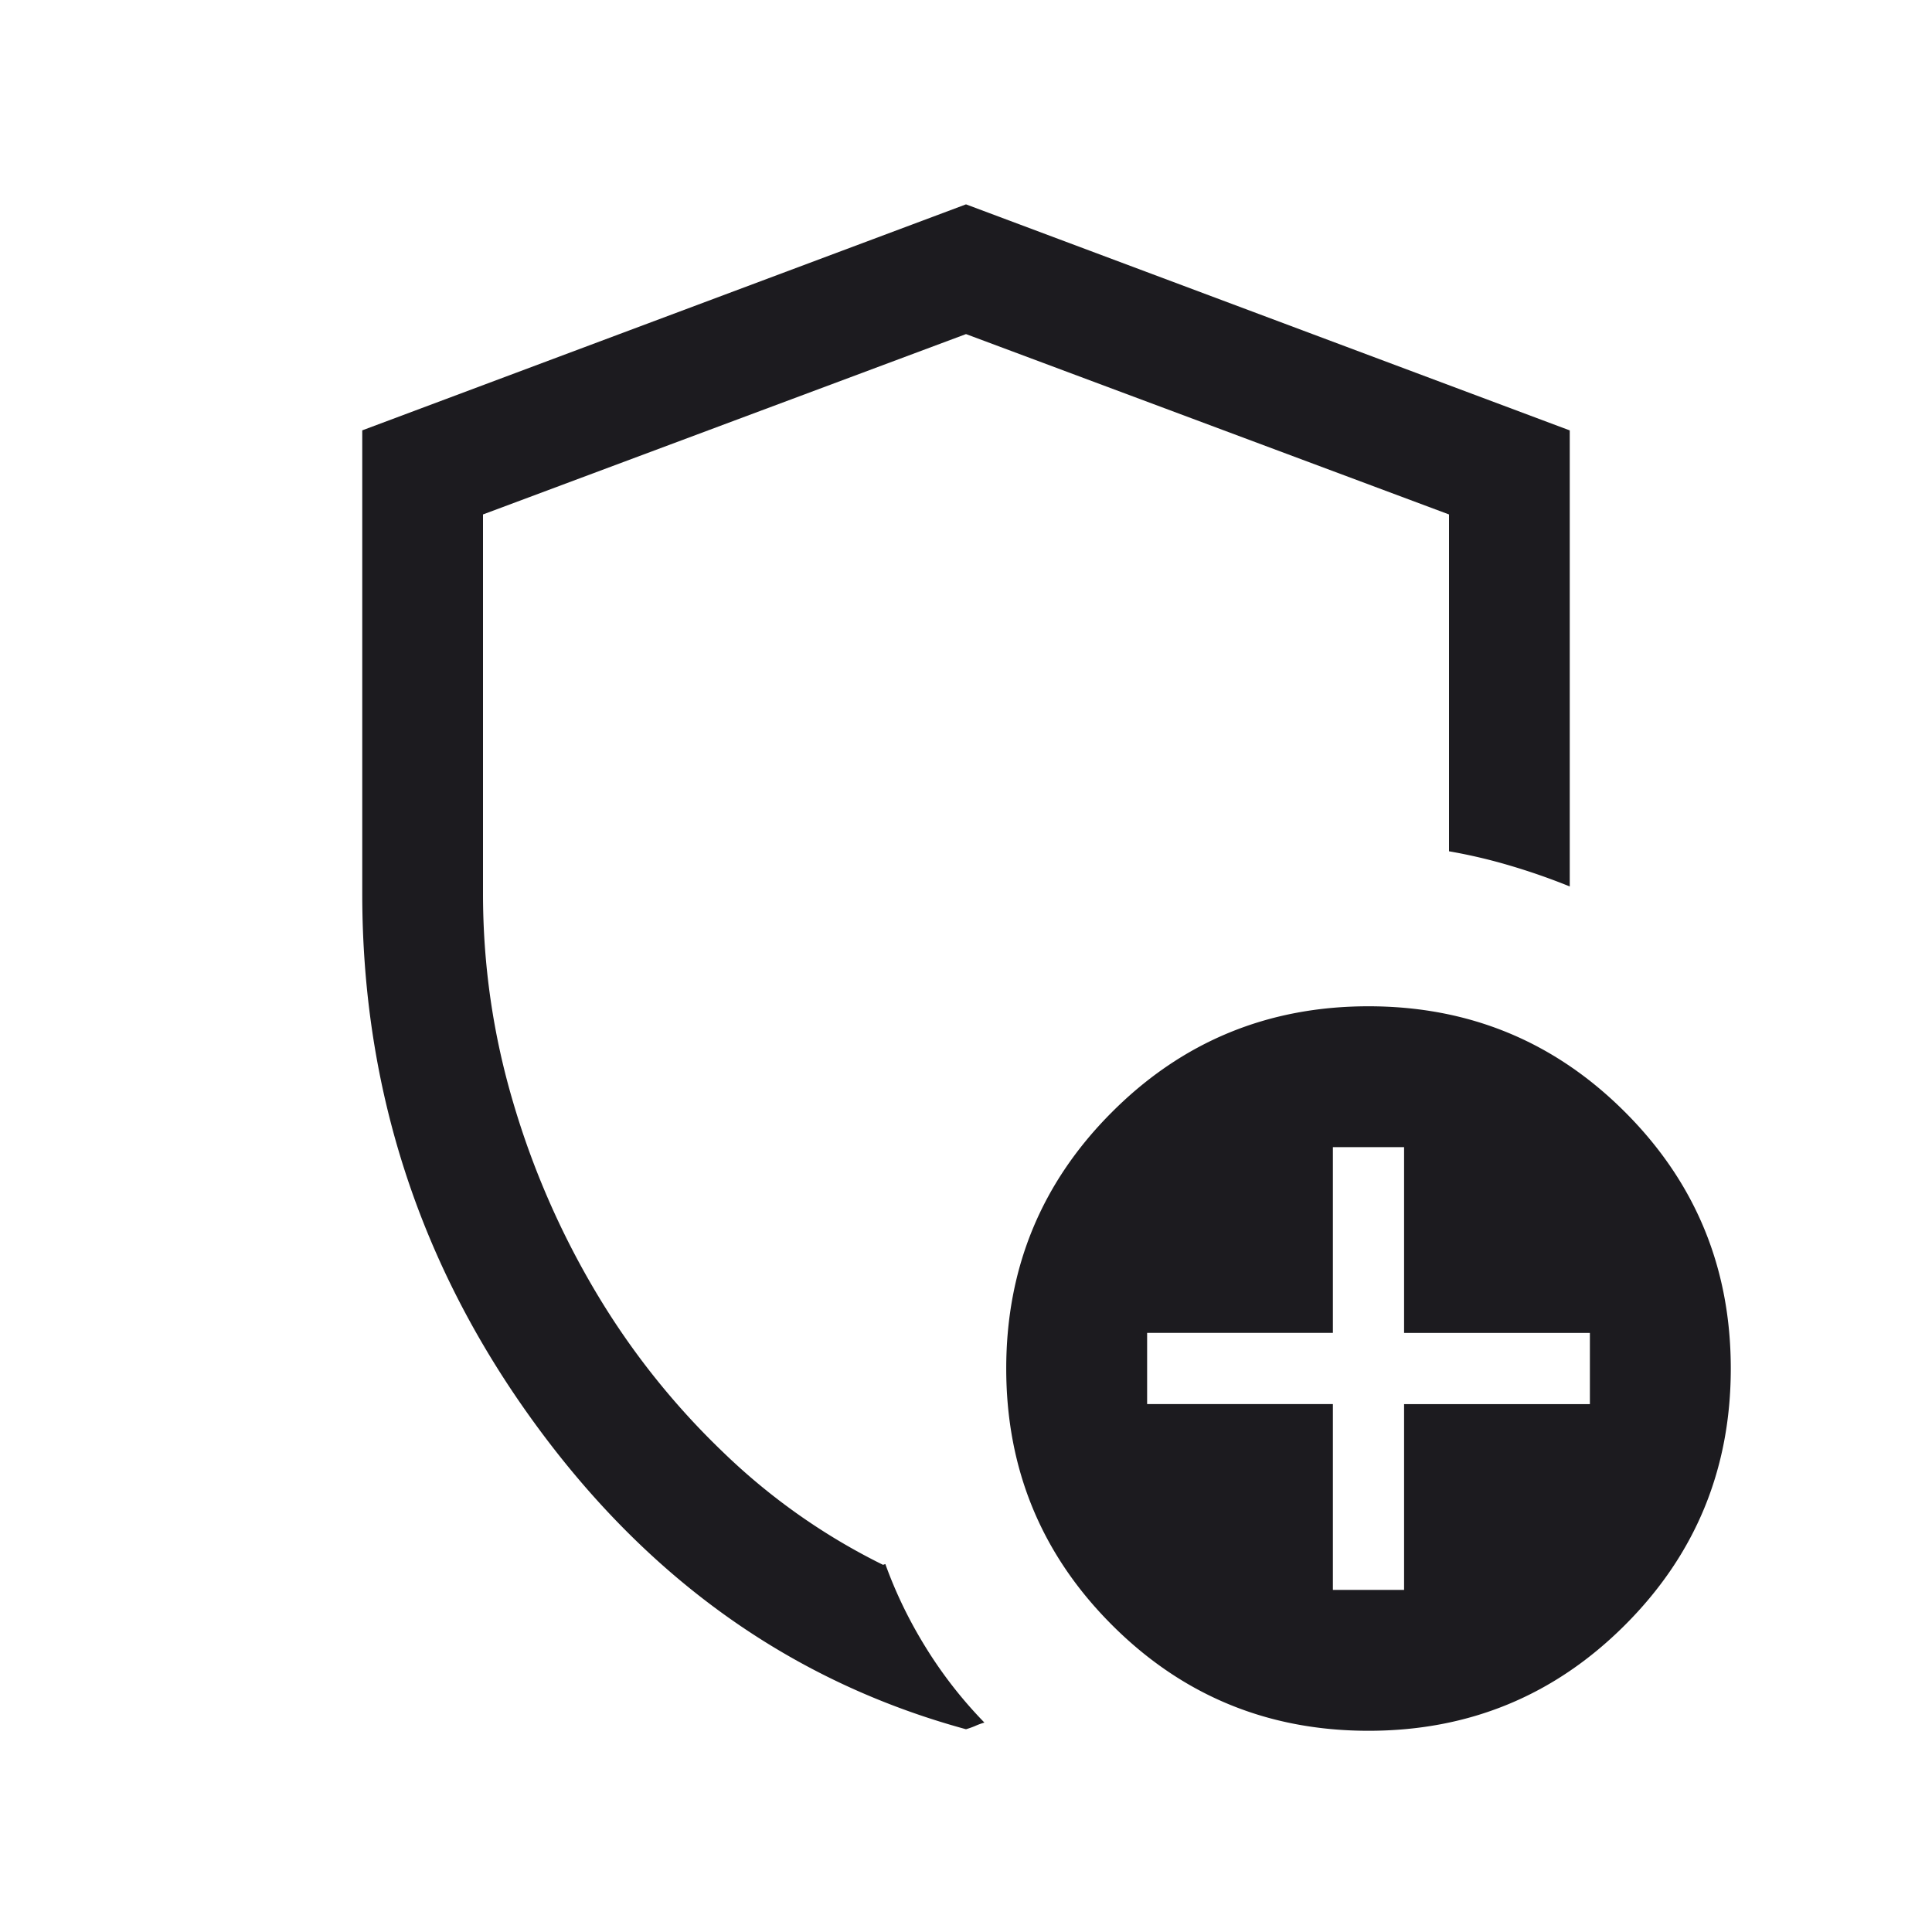 <svg xmlns="http://www.w3.org/2000/svg" width="40" height="40" fill="none"><mask id="a" width="40" height="40" x="0" y="0" maskUnits="userSpaceOnUse" style="mask-type:alpha"><path fill="#D9D9D9" d="M0 0h40v40H0z"/></mask><g mask="url(#a)"><path fill="#1C1B1F" d="M20 35.802c-3.605-.983-6.59-3.105-8.953-6.366C8.682 26.176 7.5 22.531 7.5 18.501V8.91L20 4.231l12.5 4.68v9.442a13.42 13.42 0 0 0-1.225-.428 11.069 11.069 0 0 0-1.275-.3v-6.974L20 6.917l-10 3.734v7.85c0 1.476.208 2.918.625 4.325a17.116 17.116 0 0 0 1.723 3.945 15.664 15.664 0 0 0 2.623 3.295 13.046 13.046 0 0 0 3.311 2.332l.048-.016c.22.611.506 1.197.856 1.757a9.02 9.02 0 0 0 1.195 1.525c-.07.021-.134.044-.19.07a1.82 1.82 0 0 1-.191.068Zm8.333.032c-2.08 0-3.851-.73-5.31-2.19-1.46-1.459-2.19-3.229-2.19-5.31 0-2.081.73-3.851 2.19-5.31 1.459-1.46 3.23-2.19 5.31-2.19 2.081 0 3.852.73 5.311 2.19 1.46 1.459 2.19 3.229 2.19 5.31 0 2.081-.73 3.851-2.19 5.31-1.46 1.46-3.23 2.19-5.31 2.19Zm-.737-2.917h1.474v-3.846h3.847v-1.474H29.07V23.75h-1.474v3.846H23.75v1.474h3.846v3.846Z"/></g></svg>